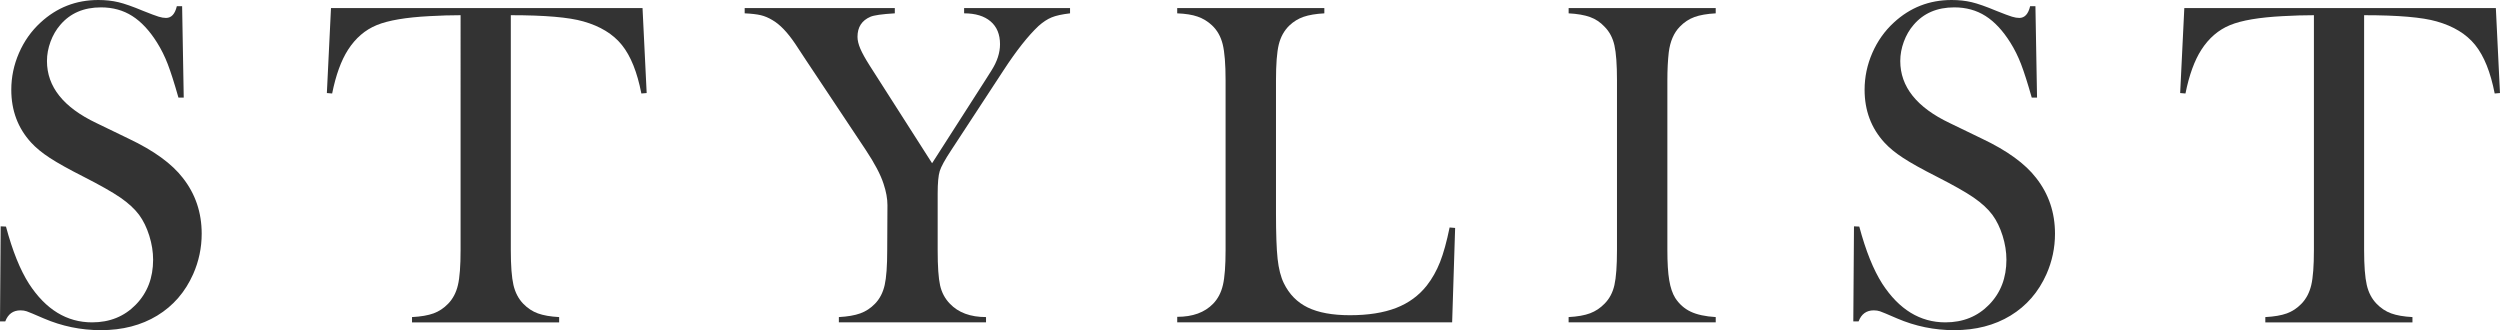 <?xml version="1.0" encoding="UTF-8"?><svg id="_レイヤー_1" xmlns="http://www.w3.org/2000/svg" width="139.958" height="18.485" viewBox="0 0 139.958 18.485"><defs><style>.cls-1{fill:#333;}</style></defs><path class="cls-1" d="M0,17.995l.038-5.324.297.014c.361,1.354.791,2.422,1.289,3.202.937,1.44,2.114,2.16,3.532,2.16.988,0,1.805-.331,2.449-.993.645-.661.967-1.499.967-2.514,0-.438-.071-.885-.213-1.34s-.333-.847-.573-1.174c-.25-.334-.6-.656-1.051-.967-.451-.309-1.141-.699-2.069-1.172-.816-.413-1.441-.762-1.875-1.045-.435-.283-.784-.571-1.051-.863-.739-.809-1.108-1.792-1.108-2.952,0-.714.144-1.401.432-2.062s.689-1.229,1.205-1.702c.911-.842,1.989-1.263,3.235-1.263.404,0,.778.041,1.122.122.344.082.803.243,1.379.484.43.172.722.281.877.328.154.047.292.07.412.07.301,0,.503-.219.605-.656h.297l.09,5.117h-.296c-.231-.816-.432-1.441-.599-1.876-.167-.434-.367-.835-.599-1.205-.42-.671-.884-1.167-1.39-1.489s-1.089-.482-1.75-.482c-.961,0-1.72.326-2.277.98-.231.266-.414.58-.547.941s-.199.723-.199,1.084c0,1.438.922,2.594,2.768,3.471l1.814.878c1.398.663,2.407,1.394,3.024,2.194.704.895,1.056,1.936,1.056,3.122,0,.788-.159,1.544-.477,2.263-.447,1.004-1.117,1.777-2.012,2.322-.894.544-1.946.816-3.158.816-1.108,0-2.174-.219-3.196-.658-.533-.231-.851-.365-.954-.398-.104-.035-.219-.053-.348-.053-.413,0-.696.207-.852.619h-.296Z"/><path class="cls-1" d="M25.788.851c-.541,0-1.121.018-1.74.052-1.323.069-2.31.236-2.958.503-.649.266-1.185.727-1.605,1.379-.387.602-.683,1.418-.89,2.449l-.296-.025.231-4.757h17.441l.232,4.757-.297.025c-.232-1.194-.595-2.099-1.089-2.713-.494-.615-1.214-1.055-2.159-1.322-.8-.231-2.153-.348-4.061-.348v13.148c0,.877.049,1.527.147,1.953.1.426.282.775.548,1.051.241.249.514.43.819.541.305.111.702.181,1.192.207v.296h-8.237v-.296c.498-.026.9-.096,1.205-.207s.578-.292.818-.541c.267-.275.449-.623.548-1.045.099-.42.148-1.074.148-1.959V.851Z"/><path class="cls-1" d="M46.962,18.047v-.296c.49-.026.89-.096,1.199-.207s.584-.292.825-.541c.266-.275.446-.623.541-1.045.095-.42.142-1.074.142-1.959l.013-2.514c0-.361-.072-.76-.219-1.199-.163-.506-.498-1.143-1.006-1.907l-3.338-5.015-.594-.902c-.438-.652-.867-1.1-1.289-1.34-.215-.129-.43-.22-.645-.271-.215-.051-.516-.086-.902-.104v-.296h8.405v.296c-.714.043-1.169.107-1.366.193-.481.207-.723.58-.723,1.122,0,.198.054.421.161.671.107.248.282.562.522.94l3.493,5.466,2.991-4.666.335-.529c.317-.498.477-.988.477-1.469,0-.551-.176-.977-.528-1.277s-.847-.451-1.482-.451v-.296h5.93v.296c-.447.053-.791.127-1.031.227-.24.099-.485.26-.734.482-.585.551-1.233,1.371-1.947,2.463l-2.938,4.486c-.353.532-.567.924-.645,1.172-.077.25-.116.671-.116,1.264v3.158c0,.92.045,1.579.136,1.979.09.4.272.742.548,1.025.473.498,1.146.748,2.023.748v.296h-8.237Z"/><path class="cls-1" d="M65.905,18.047v-.31c.868,0,1.538-.244,2.011-.734.267-.275.449-.625.548-1.051s.148-1.076.148-1.953V4.499c0-.911-.054-1.584-.161-2.018s-.308-.789-.6-1.063c-.24-.224-.509-.387-.806-.489-.296-.104-.677-.164-1.141-.182v-.296h8.237v.296c-.473.026-.859.091-1.16.193-.301.104-.567.268-.8.49-.292.283-.489.641-.593,1.07-.103.43-.154,1.096-.154,1.998v7.438c0,1.143.03,1.994.09,2.553.061.559.177,1.014.349,1.366.301.618.747,1.072,1.34,1.36.594.287,1.38.432,2.359.432,1.022,0,1.884-.136,2.585-.406.7-.271,1.273-.689,1.721-1.257.301-.387.548-.825.741-1.315.193-.489.371-1.134.535-1.934l.309.026-.167,5.285h-15.392Z"/><path class="cls-1" d="M96.051.451v.296c-.489.026-.887.096-1.192.207-.305.111-.578.292-.818.541-.335.344-.541.82-.618,1.432-.052.455-.078.979-.078,1.572v9.5c0,.713.034,1.276.104,1.689.068.412.181.742.335.992.224.344.512.6.864.767.352.168.82.269,1.404.304v.296h-8.236v-.296c.498-.026.899-.098,1.205-.213.305-.116.573-.295.806-.535.274-.275.459-.623.554-1.045.095-.42.143-1.074.143-1.959V4.499c0-.885-.048-1.539-.143-1.959-.095-.422-.279-.77-.554-1.045-.232-.249-.503-.43-.812-.541s-.709-.181-1.198-.207v-.296h8.236Z"/><path class="cls-1" d="M103.754,17.995l.038-5.324.297.014c.361,1.354.791,2.422,1.289,3.202.937,1.44,2.114,2.16,3.532,2.16.988,0,1.805-.331,2.449-.993.645-.661.967-1.499.967-2.514,0-.438-.071-.885-.213-1.34s-.333-.847-.573-1.174c-.25-.334-.6-.656-1.051-.967-.451-.309-1.141-.699-2.069-1.172-.816-.413-1.441-.762-1.875-1.045-.435-.283-.784-.571-1.051-.863-.739-.809-1.108-1.792-1.108-2.952,0-.714.144-1.401.432-2.062s.689-1.229,1.205-1.702c.911-.842,1.989-1.263,3.235-1.263.404,0,.778.041,1.122.122.344.082.803.243,1.379.484.43.172.722.281.877.328.154.047.292.07.412.07.301,0,.503-.219.605-.656h.297l.09,5.117h-.296c-.231-.816-.432-1.441-.599-1.876-.167-.434-.367-.835-.599-1.205-.42-.671-.884-1.167-1.39-1.489s-1.089-.482-1.75-.482c-.961,0-1.72.326-2.277.98-.231.266-.414.58-.547.941s-.199.723-.199,1.084c0,1.438.922,2.594,2.768,3.471l1.814.878c1.398.663,2.407,1.394,3.024,2.194.704.895,1.056,1.936,1.056,3.122,0,.788-.159,1.544-.477,2.263-.447,1.004-1.117,1.777-2.012,2.322-.894.544-1.946.816-3.158.816-1.108,0-2.174-.219-3.196-.658-.533-.231-.851-.365-.954-.398-.104-.035-.219-.053-.348-.053-.413,0-.696.207-.852.619h-.296Z"/><path class="cls-1" d="M129.543.851c-.542,0-1.122.018-1.74.052-1.324.069-2.311.236-2.959.503-.648.266-1.184.727-1.604,1.379-.387.602-.684,1.418-.89,2.449l-.297-.025.232-4.757h17.441l.231,4.757-.296.025c-.232-1.194-.596-2.099-1.09-2.713-.494-.615-1.214-1.055-2.159-1.322-.799-.231-2.152-.348-4.061-.348v13.148c0,.877.05,1.527.148,1.953s.281.775.548,1.051c.24.249.514.43.818.541s.703.181,1.192.207v.296h-8.237v-.296c.499-.026.9-.096,1.206-.207.305-.111.577-.292.818-.541.266-.275.448-.623.548-1.045.099-.42.148-1.074.148-1.959V.851Z"/></svg>